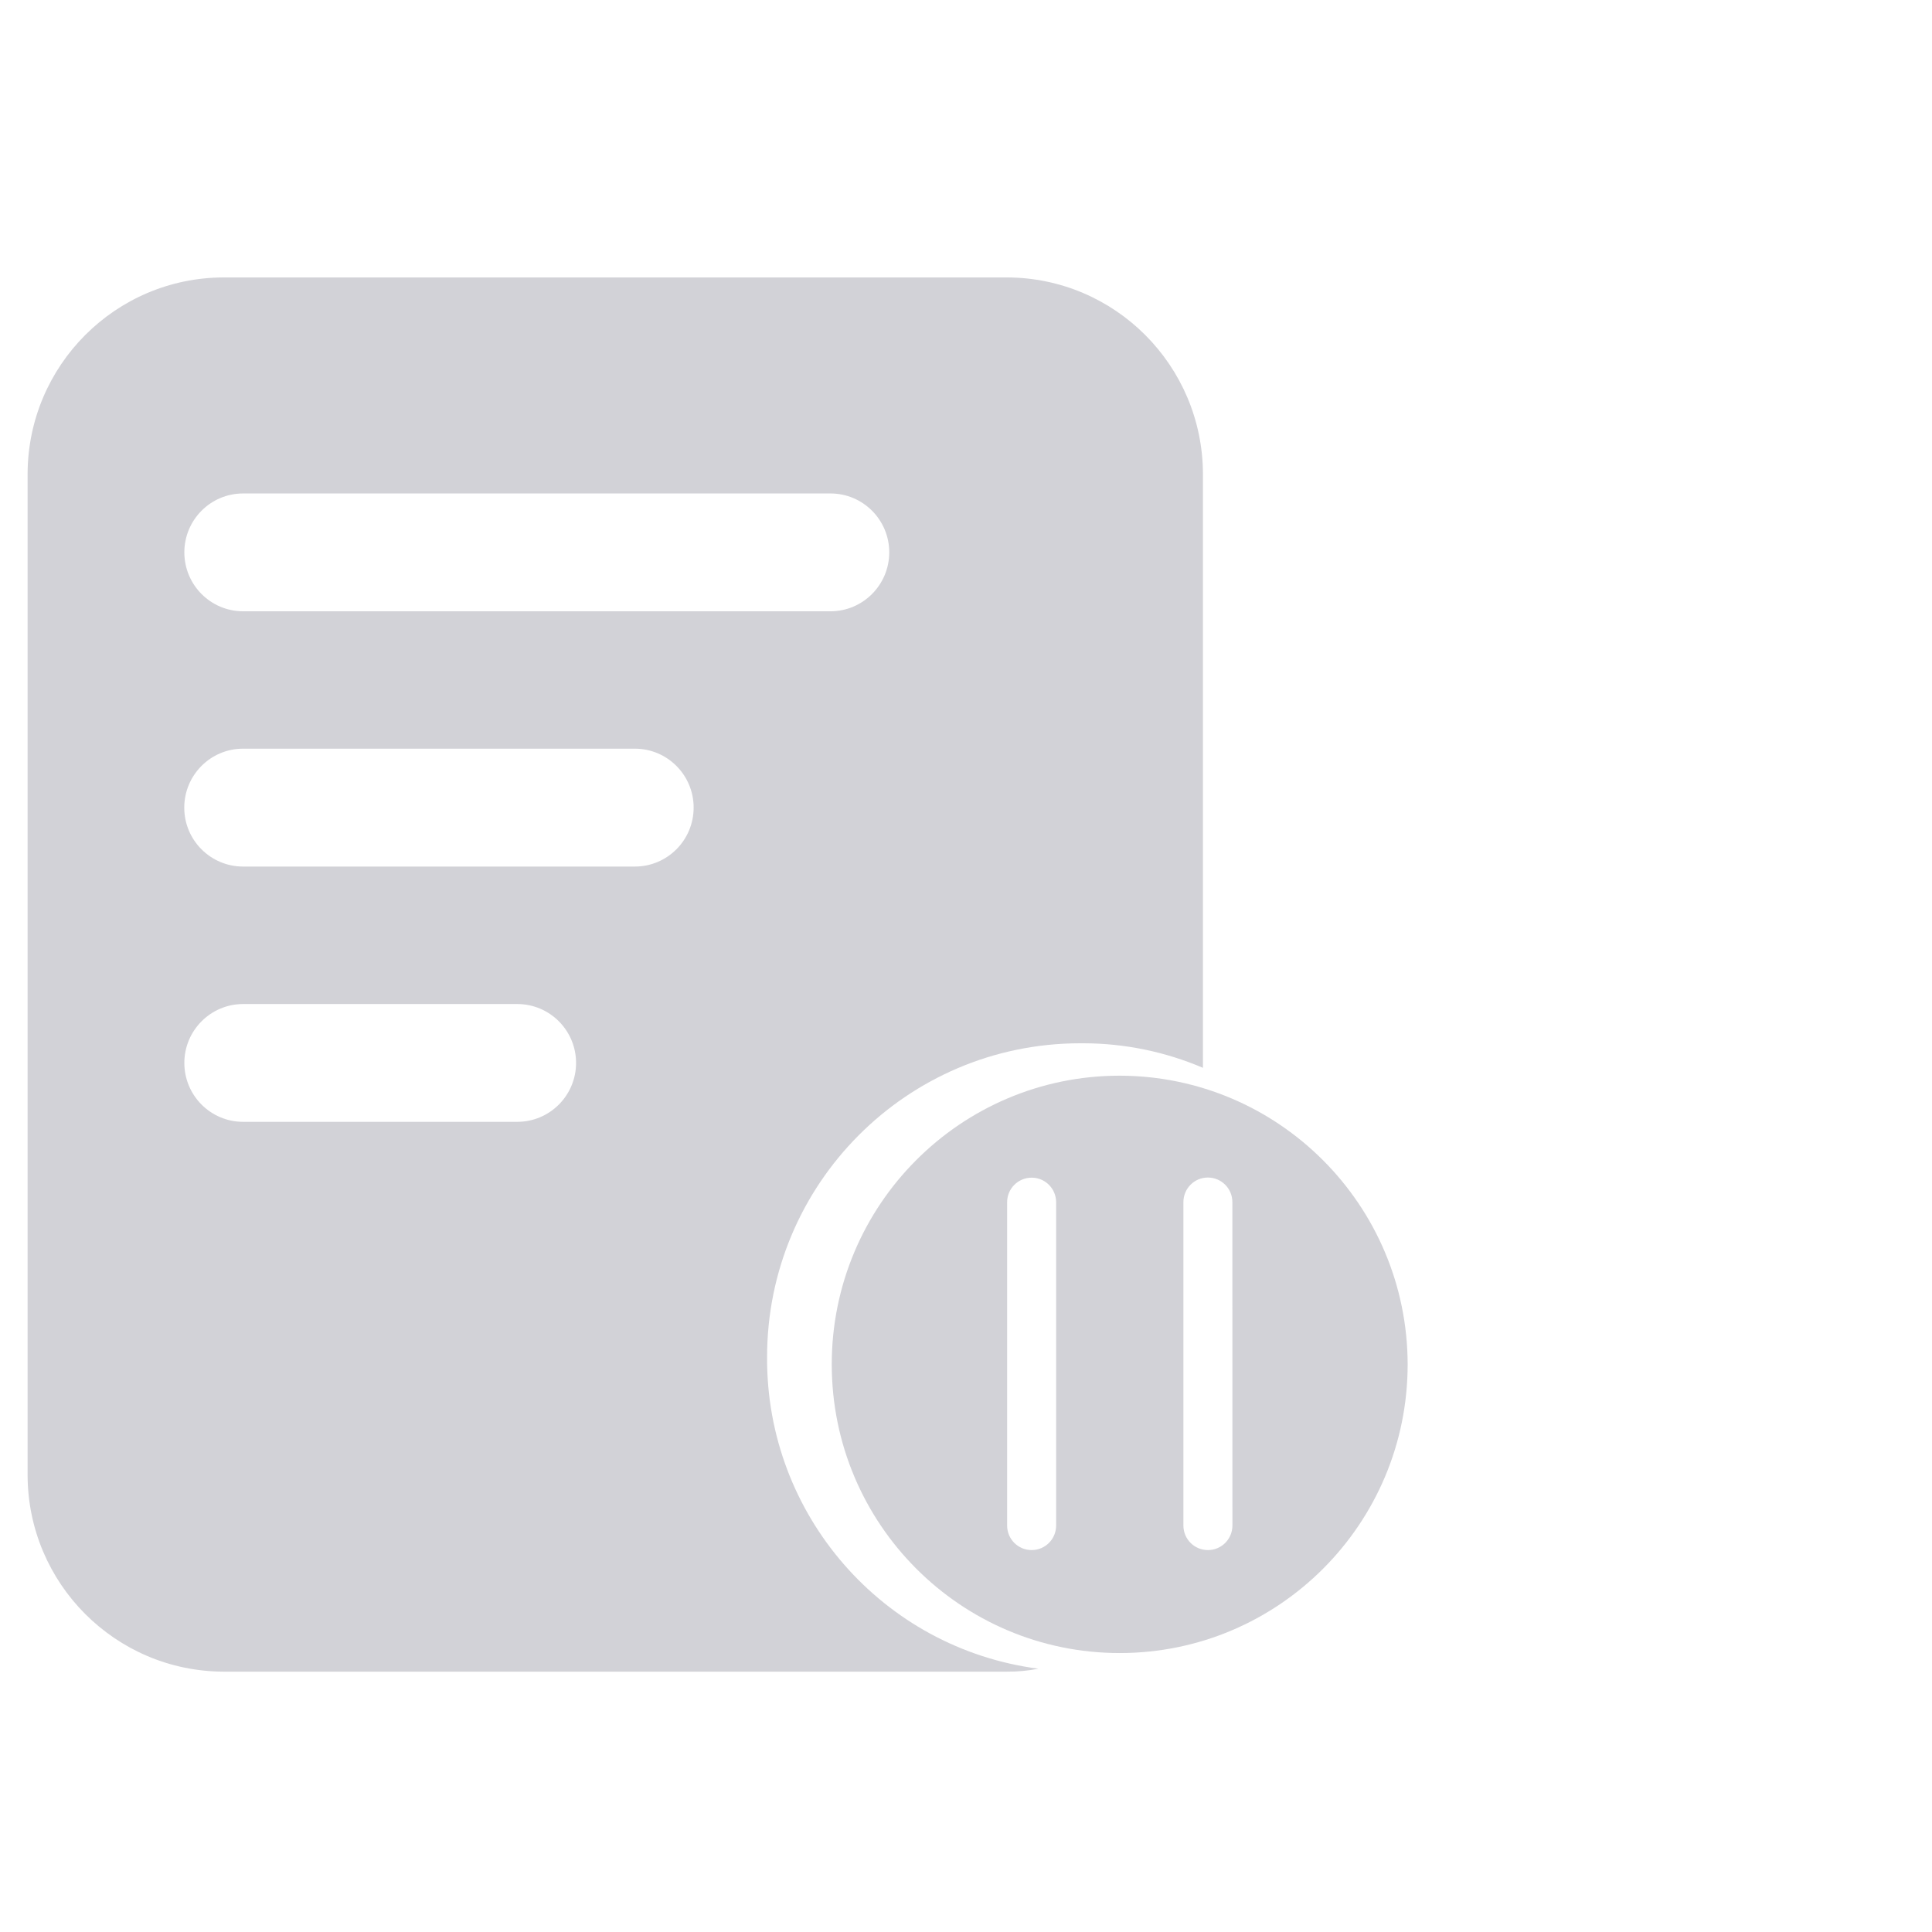 <svg viewBox="0 0 70 70" height="70" width="70" version="1.1" fill="none" xmlns:xlink="http://www.w3.org/1999/xlink" xmlns="http://www.w3.org/2000/svg"><defs><clipPath id="master_svg0_20_107753"><rect rx="0" height="70" width="70" y="0" x="0"></rect></clipPath><clipPath id="master_svg1_61_34377"><rect rx="0" height="50.515" width="50" y="10.052" x="1"></rect></clipPath></defs><g clip-path="url(#master_svg0_20_107753)"><g clip-path="url(#master_svg1_61_34377)"><g><path style="mix-blend-mode:passthrough" fill-opacity="1" fill="#D2D2D7" d="M27.793,49.183C27.785,42.902,32.859,37.807,39.126,37.8C39.133,37.8,39.141,37.8,39.148,37.8L39.254,37.8C40.743,37.802,42.214,38.105,43.585,38.689L43.585,17.164C43.57,13.242,40.4,10.064,36.487,10.052L8.1,10.052C4.185,10.062,1.013,13.239,1,17.164L1,53.449C1.01,57.375,4.182,60.554,8.1,60.567L36.487,60.567C36.868,60.57,37.251,60.534,37.624,60.461C31.98,59.724,27.765,54.889,27.793,49.183ZM8.808,17.879L30.09,17.879C31.267,17.879,32.219,18.836,32.219,20.013C32.219,21.19,31.265,22.148,30.09,22.148L8.808,22.148C7.631,22.148,6.679,21.19,6.679,20.013C6.679,18.836,7.631,17.879,8.808,17.879ZM18.742,40.646L8.808,40.646C7.631,40.646,6.679,39.689,6.679,38.512C6.679,37.335,7.634,36.378,8.808,36.378L18.742,36.378C19.919,36.378,20.872,37.335,20.872,38.512C20.872,39.689,19.919,40.646,18.742,40.646ZM23.003,31.397L8.808,31.397C7.631,31.397,6.676,30.442,6.676,29.263C6.676,28.083,7.629,27.126,8.805,27.126Q8.805,27.126,8.808,27.126L23.003,27.126C24.18,27.126,25.132,28.083,25.132,29.26C25.132,30.442,24.177,31.397,23.003,31.397Z"></path></g><g><path style="mix-blend-mode:passthrough" fill-opacity="1" fill="#D2D2D7" d="M40.569,38.974C34.807,38.974,30.136,43.657,30.136,49.433C30.136,55.21,34.807,59.893,40.569,59.893C46.331,59.893,51.002,55.21,51.002,49.433C50.992,43.662,46.326,38.984,40.569,38.974ZM38.266,55.265C38.269,55.758,37.876,56.16,37.384,56.162C36.893,56.165,36.493,55.771,36.49,55.278C36.49,55.273,36.49,55.271,36.49,55.265L36.49,43.553C36.493,43.061,36.893,42.667,37.384,42.669C37.871,42.672,38.261,43.066,38.266,43.553L38.266,55.265ZM44.653,55.265C44.656,55.758,44.263,56.16,43.771,56.162C43.28,56.165,42.88,55.771,42.877,55.278C42.877,55.273,42.877,55.271,42.877,55.265L42.877,43.553C42.877,43.061,43.275,42.664,43.764,42.664C44.253,42.664,44.651,43.063,44.651,43.553L44.653,55.265Z"></path></g></g></g></svg>